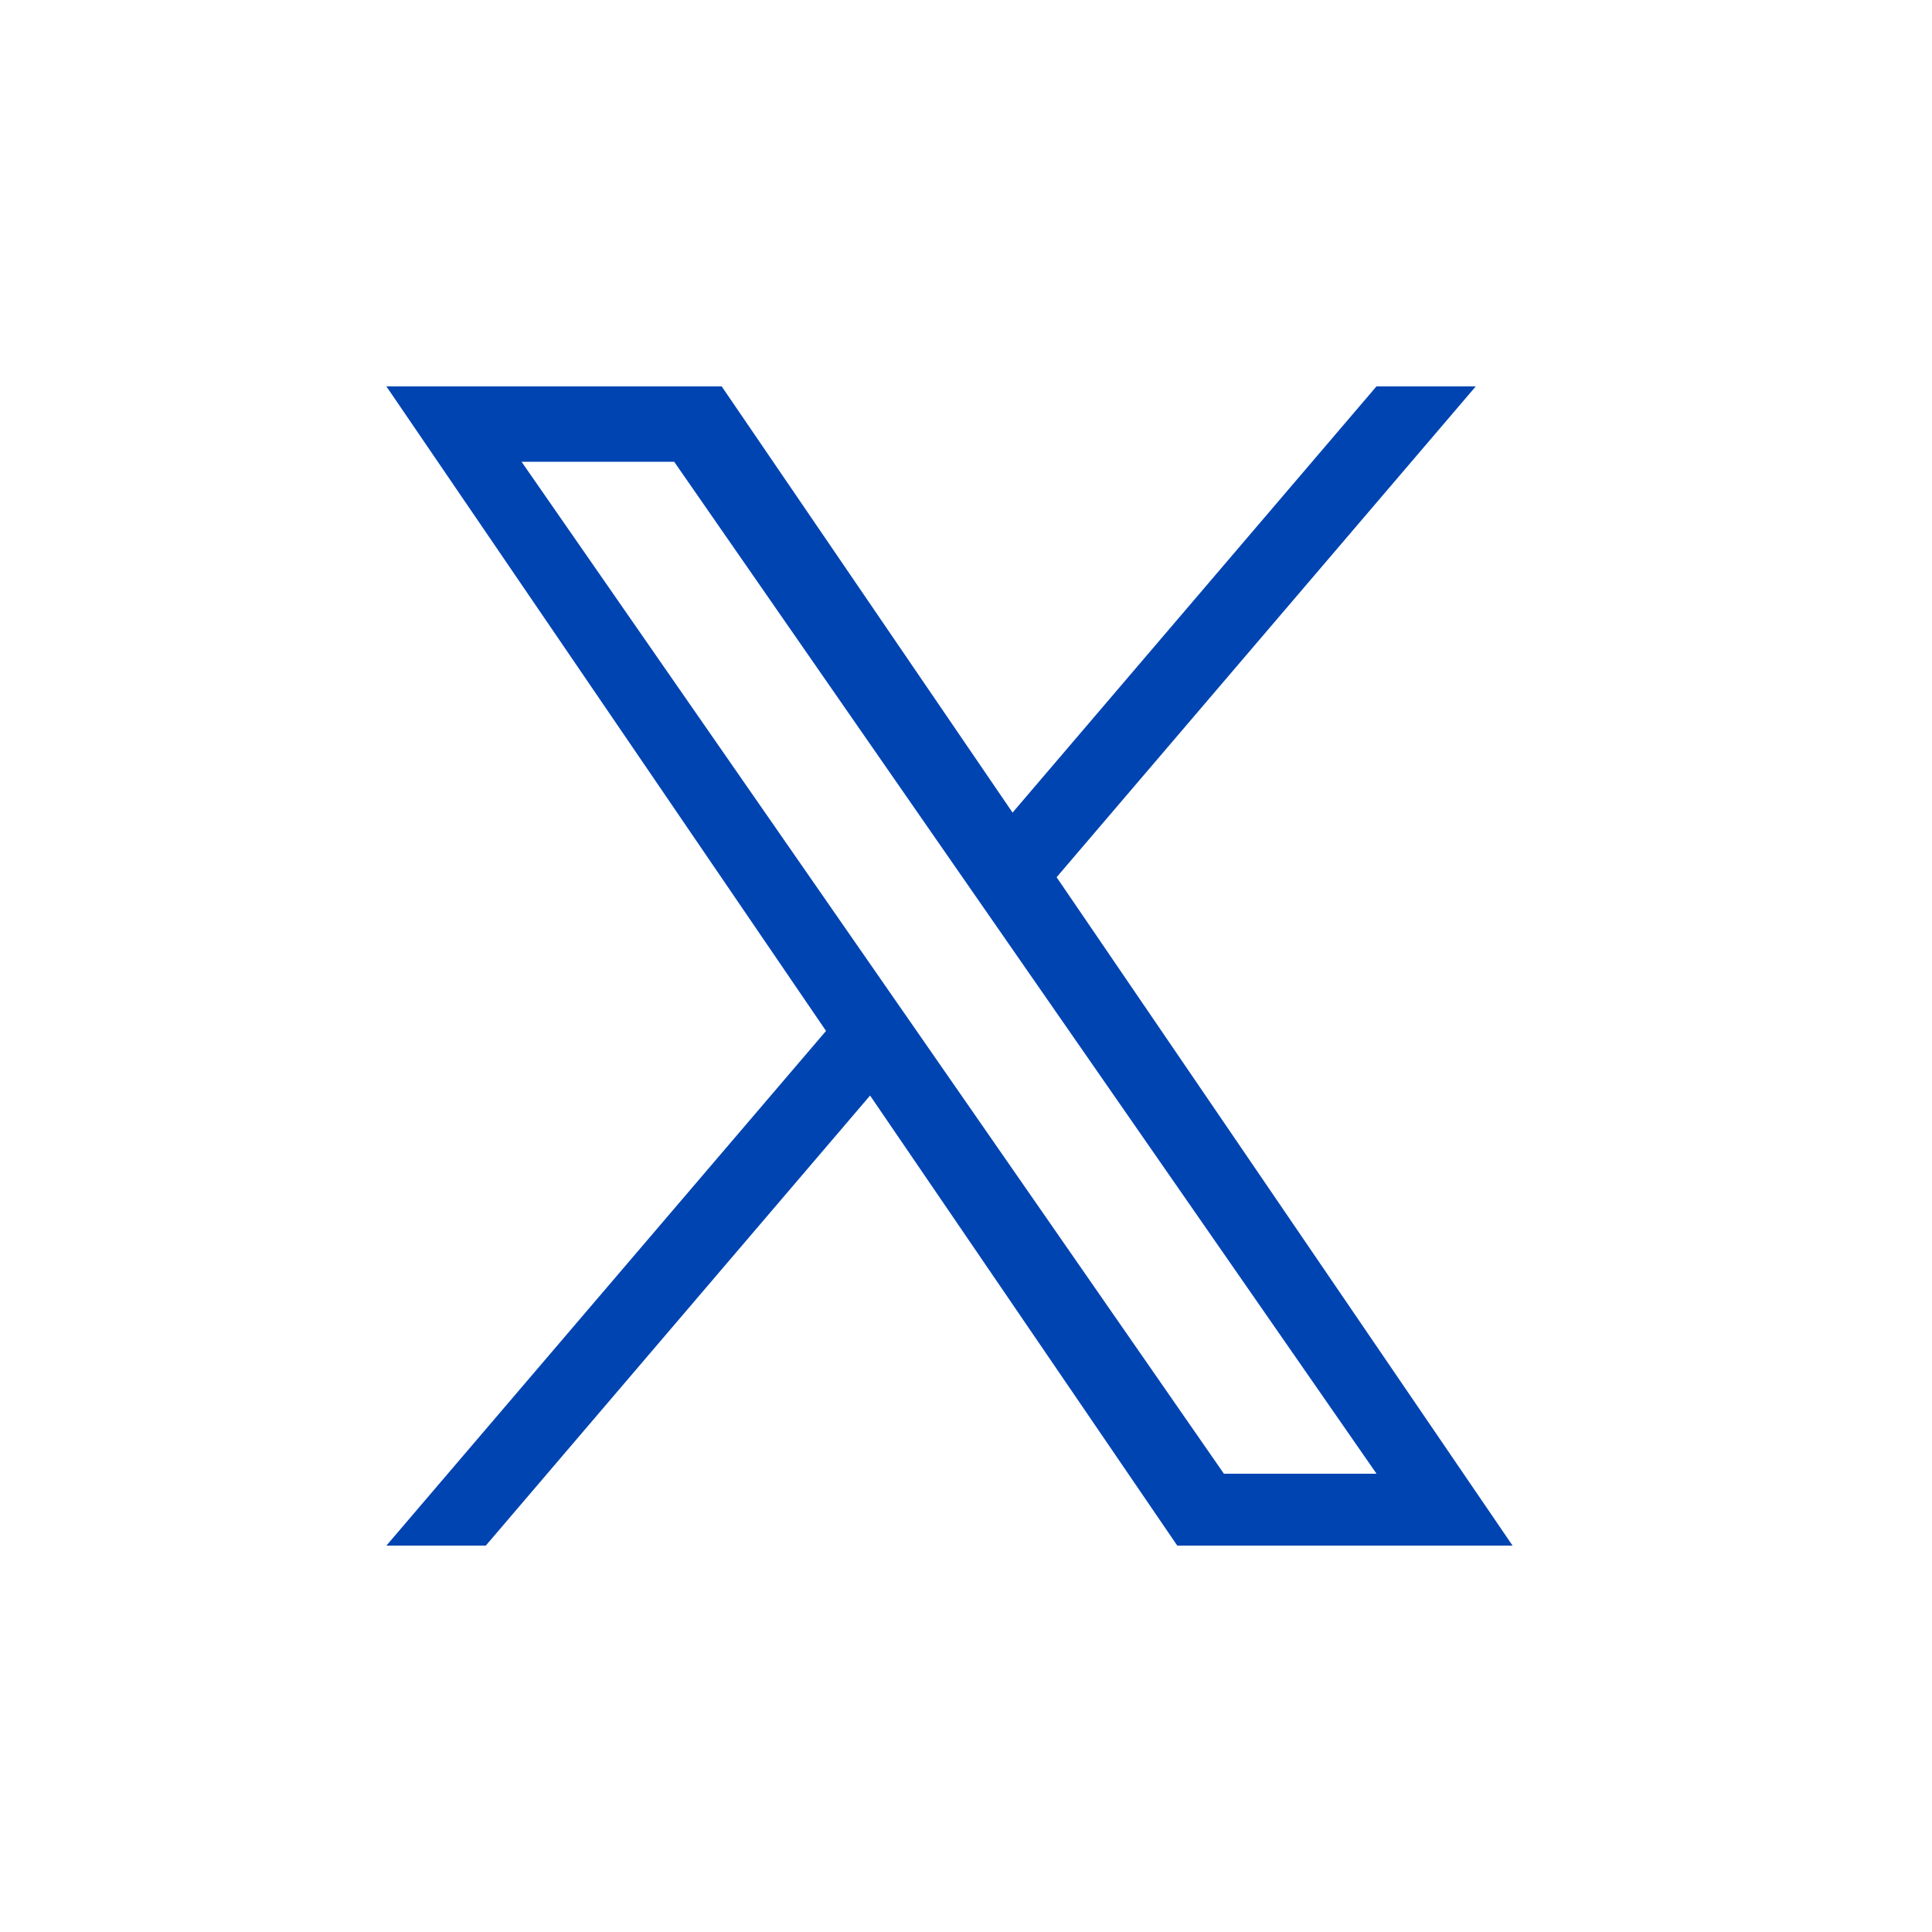<?xml version="1.0" encoding="UTF-8"?> <svg xmlns="http://www.w3.org/2000/svg" width="20" height="20" viewBox="0 0 20 20" fill="none"><path d="M10.938 9.081L15.277 4H14.249L10.482 8.412L7.471 4H4L8.551 10.672L4 16H5.029L9.007 11.341L12.187 16H15.658L10.938 9.081ZM9.529 10.73L9.068 10.066L5.399 4.78H6.979L9.939 9.046L10.4 9.71L14.25 15.256H12.67L9.529 10.73Z" fill="#0044B2"></path></svg> 